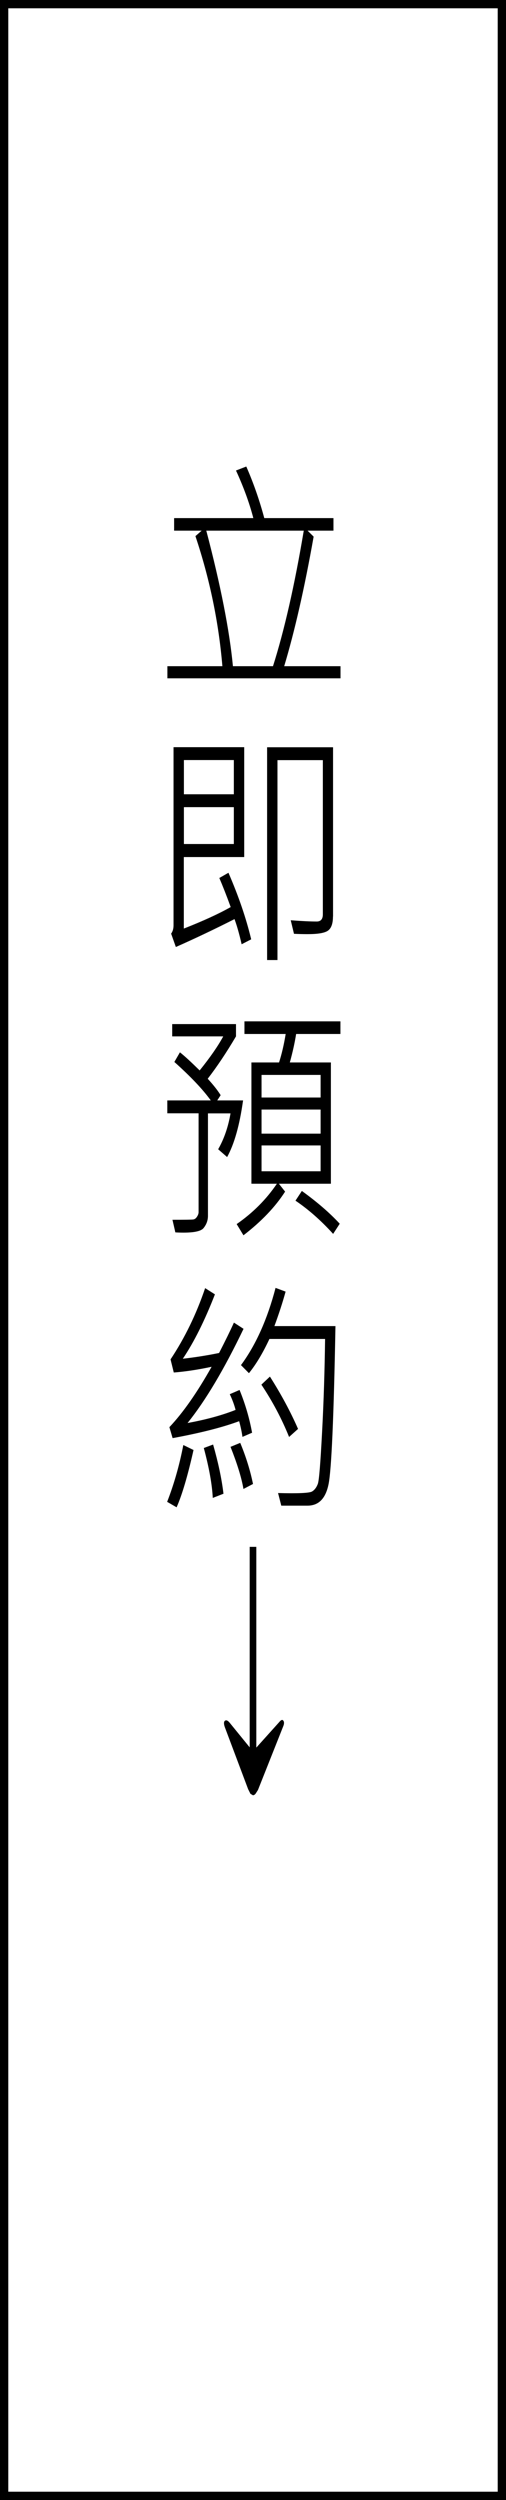 <?xml version="1.0" encoding="UTF-8"?>
<svg id="_圖層_2" data-name="圖層 2" xmlns="http://www.w3.org/2000/svg" viewBox="0 0 61 301">
  <defs>
    <style>
      .cls-1 {
        fill: none;
        stroke: #000;
        stroke-miterlimit: 10;
      }
    </style>
  </defs>
  <g id="_圖層_1-2" data-name="圖層 1">
    <g>
      <g>
        <path d="m41.06,81.67h-20.88v-1.46h6.63c-.45-5.33-1.54-10.55-3.25-15.66l.75-.66h-3.32v-1.51h9.55c-.48-1.84-1.18-3.75-2.09-5.73l1.24-.48c.87,1.98,1.59,4.05,2.17,6.21h8.34v1.51h-3.12l.73.72c-1.1,6.21-2.29,11.41-3.55,15.6h6.79v1.46Zm-4.44-17.78h-11.75c1.73,6.58,2.8,12.02,3.21,16.32h4.83c1.37-4.32,2.61-9.76,3.71-16.32Z"/>
        <path d="m30.29,113.09l-1.16.6c-.27-1.18-.55-2.19-.86-3.03-2.37,1.2-4.72,2.32-7.07,3.36l-.57-1.61c.2-.27.29-.61.29-1v-21.45h8.52v13.23h-7.28v8.61c2.34-.92,4.22-1.78,5.65-2.59-.5-1.38-.96-2.54-1.37-3.5l1.1-.63c1.23,2.83,2.14,5.5,2.74,8.01Zm-2.1-17.46v-4.12h-6.02v4.12h6.02Zm0,5.99v-4.44h-6.02v4.44h6.02Zm11.95,8.73c0,.84-.2,1.4-.59,1.69s-1.21.43-2.47.43c-.49,0-1.04-.01-1.64-.04l-.39-1.63c1.32.1,2.37.15,3.14.15.48,0,.73-.29.73-.86v-18.57h-5.47v24.07h-1.25v-25.62h7.95v20.39Z"/>
        <path d="m29.3,132.5c-.41,2.96-1.05,5.23-1.92,6.81l-1.08-.94c.71-1.24,1.21-2.68,1.49-4.32h-2.72v12.33c0,.56-.18,1.05-.54,1.49s-1.49.61-3.39.51l-.35-1.52c1.52,0,2.37-.01,2.53-.04s.3-.13.43-.33.19-.38.19-.54v-11.91h-3.77v-1.55h5.24c-.97-1.34-2.43-2.88-4.39-4.63l.67-1.16c.54.42,1.33,1.15,2.38,2.18,1.28-1.59,2.23-2.96,2.84-4.1h-6.15v-1.48h7.69v1.48c-1.17,1.98-2.31,3.68-3.41,5.1.68.74,1.2,1.4,1.56,1.98l-.41.63h3.15Zm11.73-8.01h-5.33c-.17,1.08-.43,2.23-.76,3.43h4.95v14.6h-6.27l.75.95c-1.18,1.84-2.85,3.59-5.02,5.26l-.82-1.35c1.95-1.35,3.57-2.97,4.85-4.86h-3.07v-14.6h3.33c.32-1,.59-2.14.8-3.43h-4.97v-1.52h11.57v1.52Zm-2.38,7.65v-2.72h-7.12v2.72h7.12Zm0,4.35v-2.9h-7.12v2.9h7.12Zm0,4.53v-3.11h-7.12v3.11h7.12Zm2.31,6.31l-.8,1.23c-1.46-1.61-2.97-2.94-4.54-4l.77-1.17c1.84,1.33,3.36,2.64,4.56,3.94Z"/>
        <path d="m23.33,174.58c-.7,3.11-1.38,5.41-2.04,6.9l-1.14-.66c.83-2.13,1.48-4.41,1.95-6.84l1.23.6Zm7.08-2.09l-1.18.51c-.08-.57-.21-1.2-.4-1.89-1.99.74-4.66,1.42-8.02,2.04l-.39-1.32c1.63-1.72,3.33-4.14,5.09-7.27-1.64.35-3.16.58-4.56.69l-.39-1.58c1.72-2.59,3.11-5.45,4.17-8.58l1.18.75c-1.23,3.16-2.52,5.75-3.87,7.75,1.43-.16,2.89-.39,4.37-.69.75-1.46,1.35-2.68,1.79-3.66l1.16.75c-2.34,4.88-4.59,8.66-6.75,11.34,2.25-.41,4.18-.94,5.79-1.58-.16-.62-.4-1.26-.7-1.89l1.18-.51c.7,1.72,1.2,3.44,1.51,5.16Zm-3.46,7.35l-1.3.51c-.08-1.62-.44-3.62-1.08-6.01l1.12-.42c.62,2.17,1.04,4.14,1.25,5.92Zm3.55-1.17l-1.15.6c-.23-1.34-.75-3.03-1.56-5.07l1.17-.48c.7,1.68,1.21,3.33,1.54,4.95Zm9.94-19.01c-.2,10.96-.48,17.3-.83,19.03s-1.19,2.59-2.54,2.59h-3.16l-.39-1.52c2.41.07,3.78,0,4.09-.18s.54-.49.7-.91.32-2.51.52-6.28.31-7.49.36-11.18h-6.71c-.79,1.69-1.61,3.06-2.47,4.12l-.96-.97c1.79-2.42,3.18-5.52,4.17-9.3l1.21.45c-.36,1.31-.81,2.69-1.35,4.15h7.37Zm-4.51,12.38l-1.08.97c-.87-2.16-1.98-4.26-3.34-6.3l1.03-.97c1.36,2.14,2.49,4.24,3.39,6.3Z"/>
        <path d="m33.66,207.34c.22-.27.38-.33.49-.18.11.14.12.34.02.62l-3.07,7.73-.26.41c-.11.16-.23.23-.35.23l-.3-.18-.28-.56-2.81-7.47c-.12-.35-.13-.6-.02-.73.16-.16.36-.09.61.21l2.41,2.96v-24.14h.8v24.17l2.77-3.08Z"/>
      </g>
      <rect class="cls-1" x=".5" y=".5" width="60" height="300"/>
    </g>
  </g>
</svg>